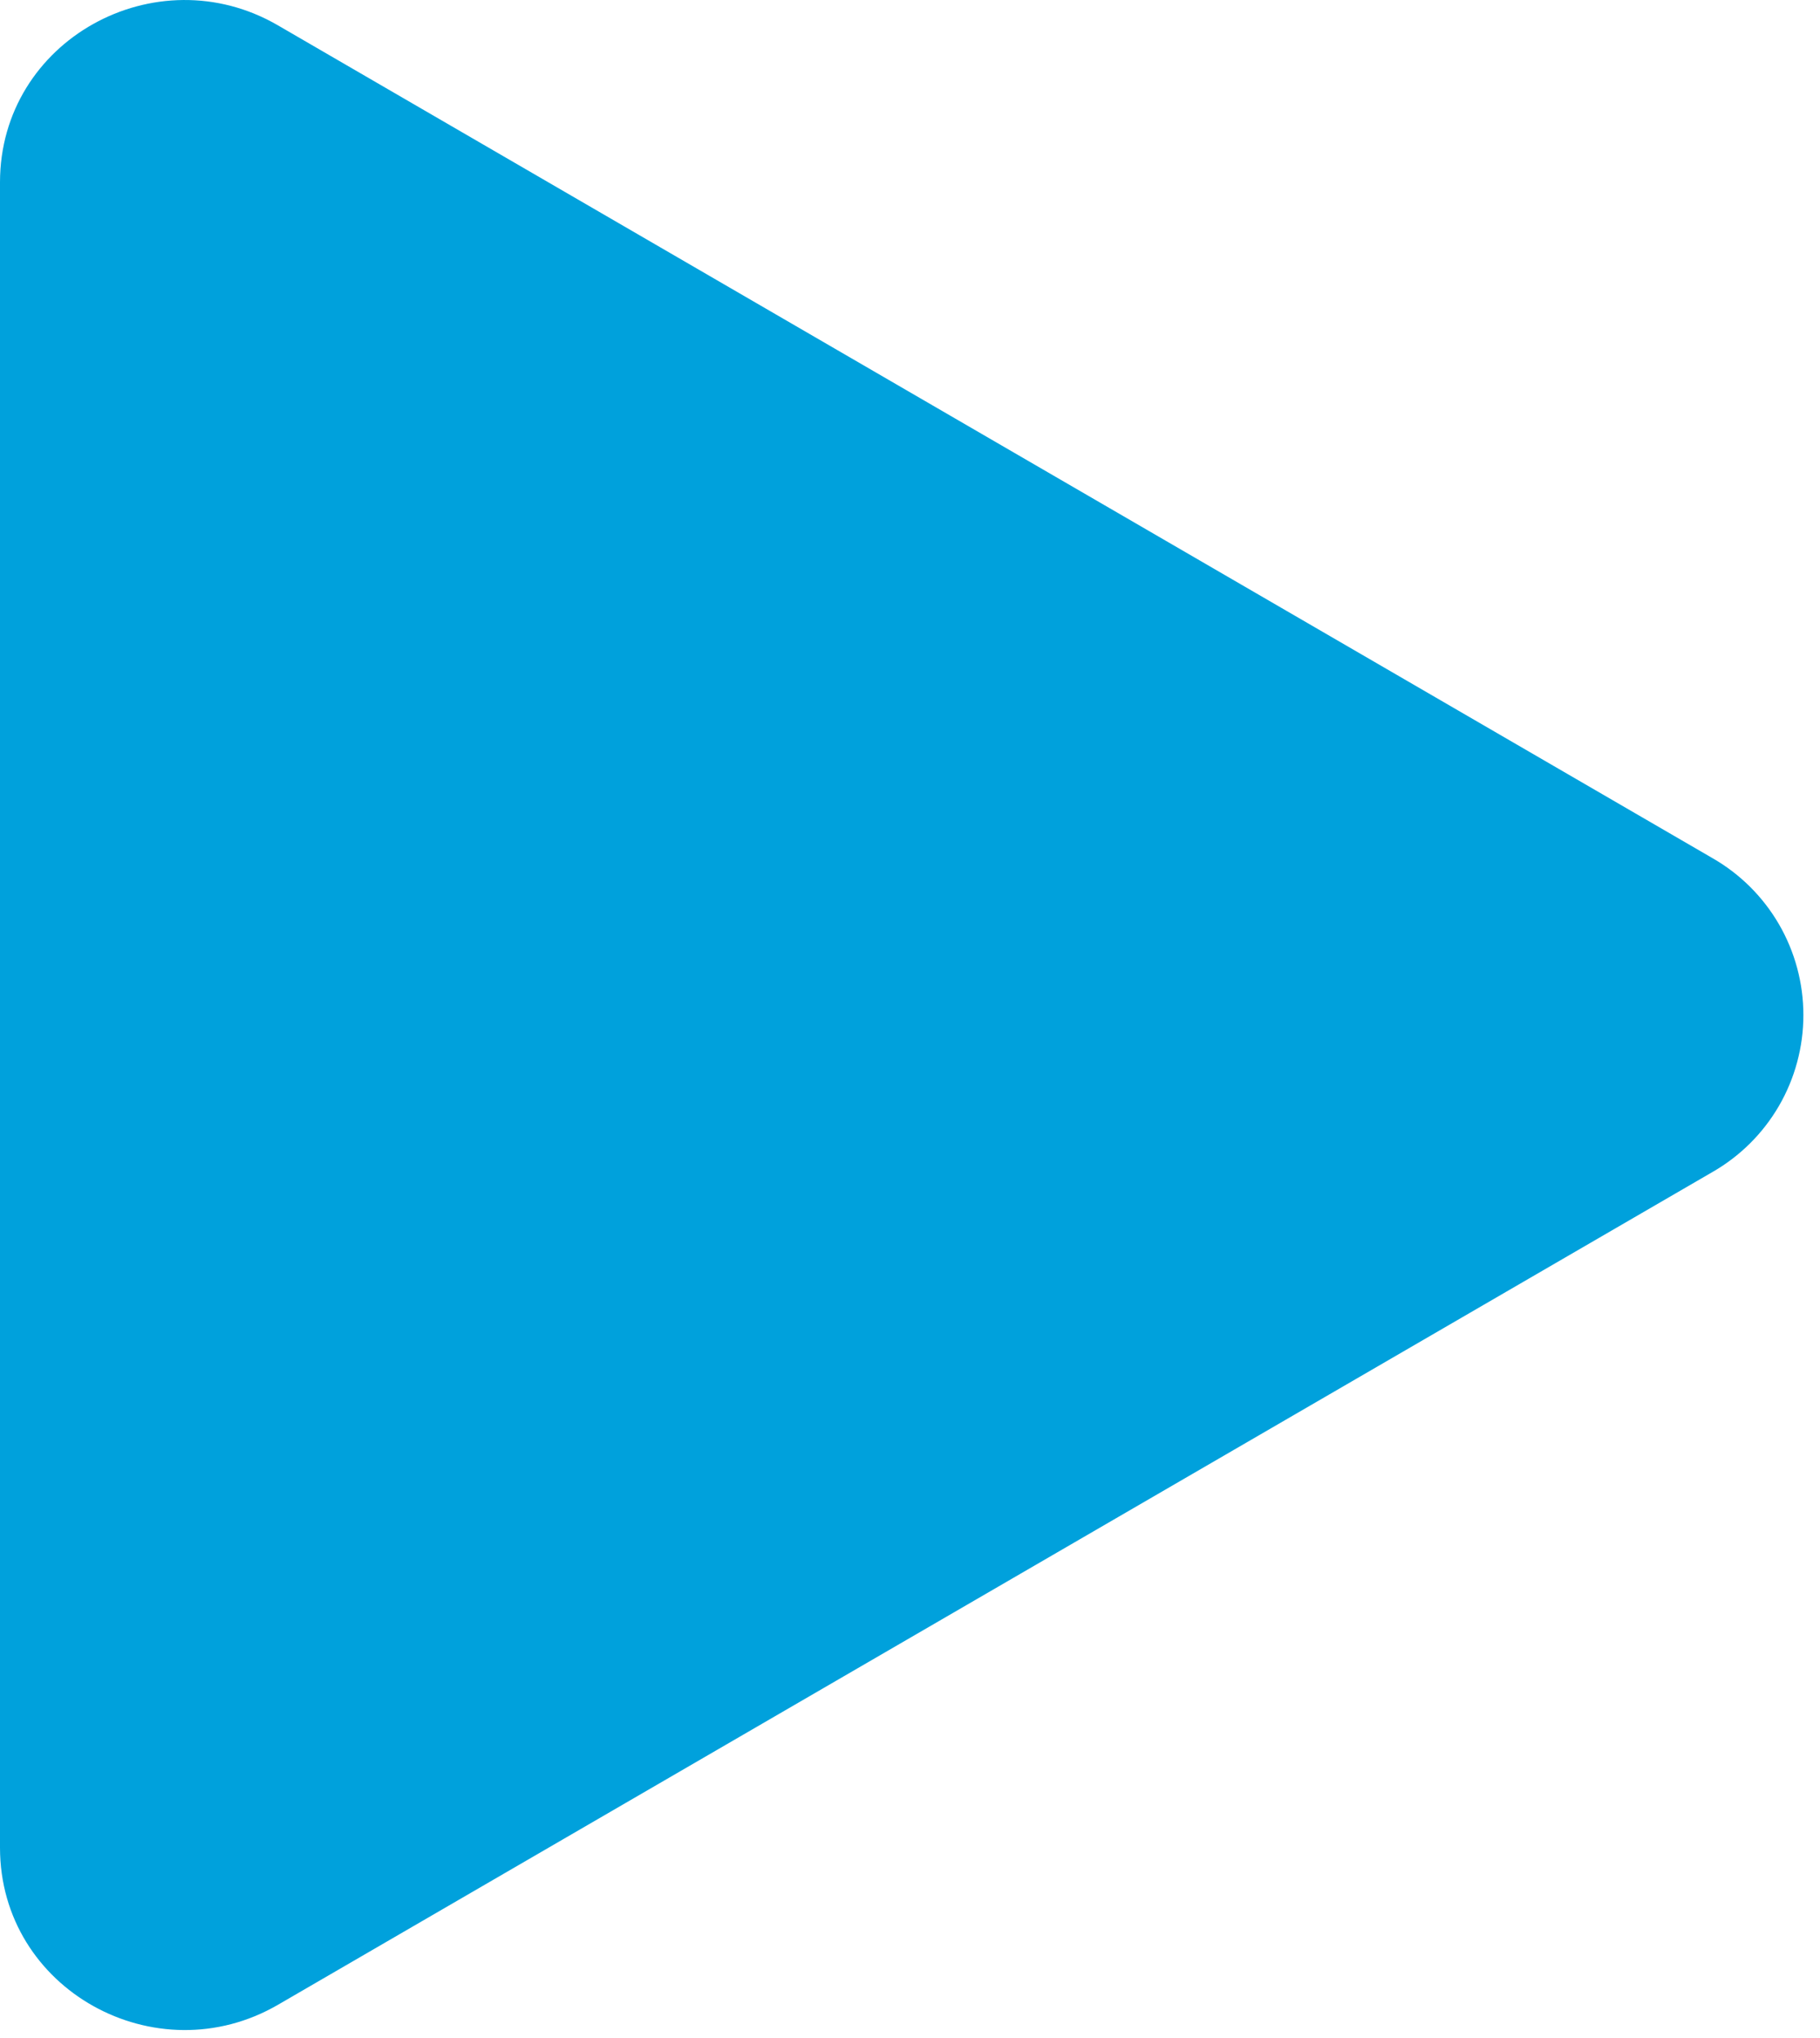 <?xml version="1.0" encoding="UTF-8"?> <svg xmlns="http://www.w3.org/2000/svg" width="109" height="122" viewBox="0 0 109 122" fill="none"> <path d="M102.546 70.164L16.645 120.006C9.355 124.232 0 119.115 0 110.597V10.913C0 2.408 9.342 -2.722 16.645 1.517L102.546 51.359C104.204 52.305 105.583 53.674 106.542 55.325C107.5 56.976 108.005 58.852 108.005 60.761C108.005 62.671 107.5 64.546 106.542 66.198C105.583 67.849 104.204 69.218 102.546 70.164Z" fill="#00A1DC"></path> </svg> 